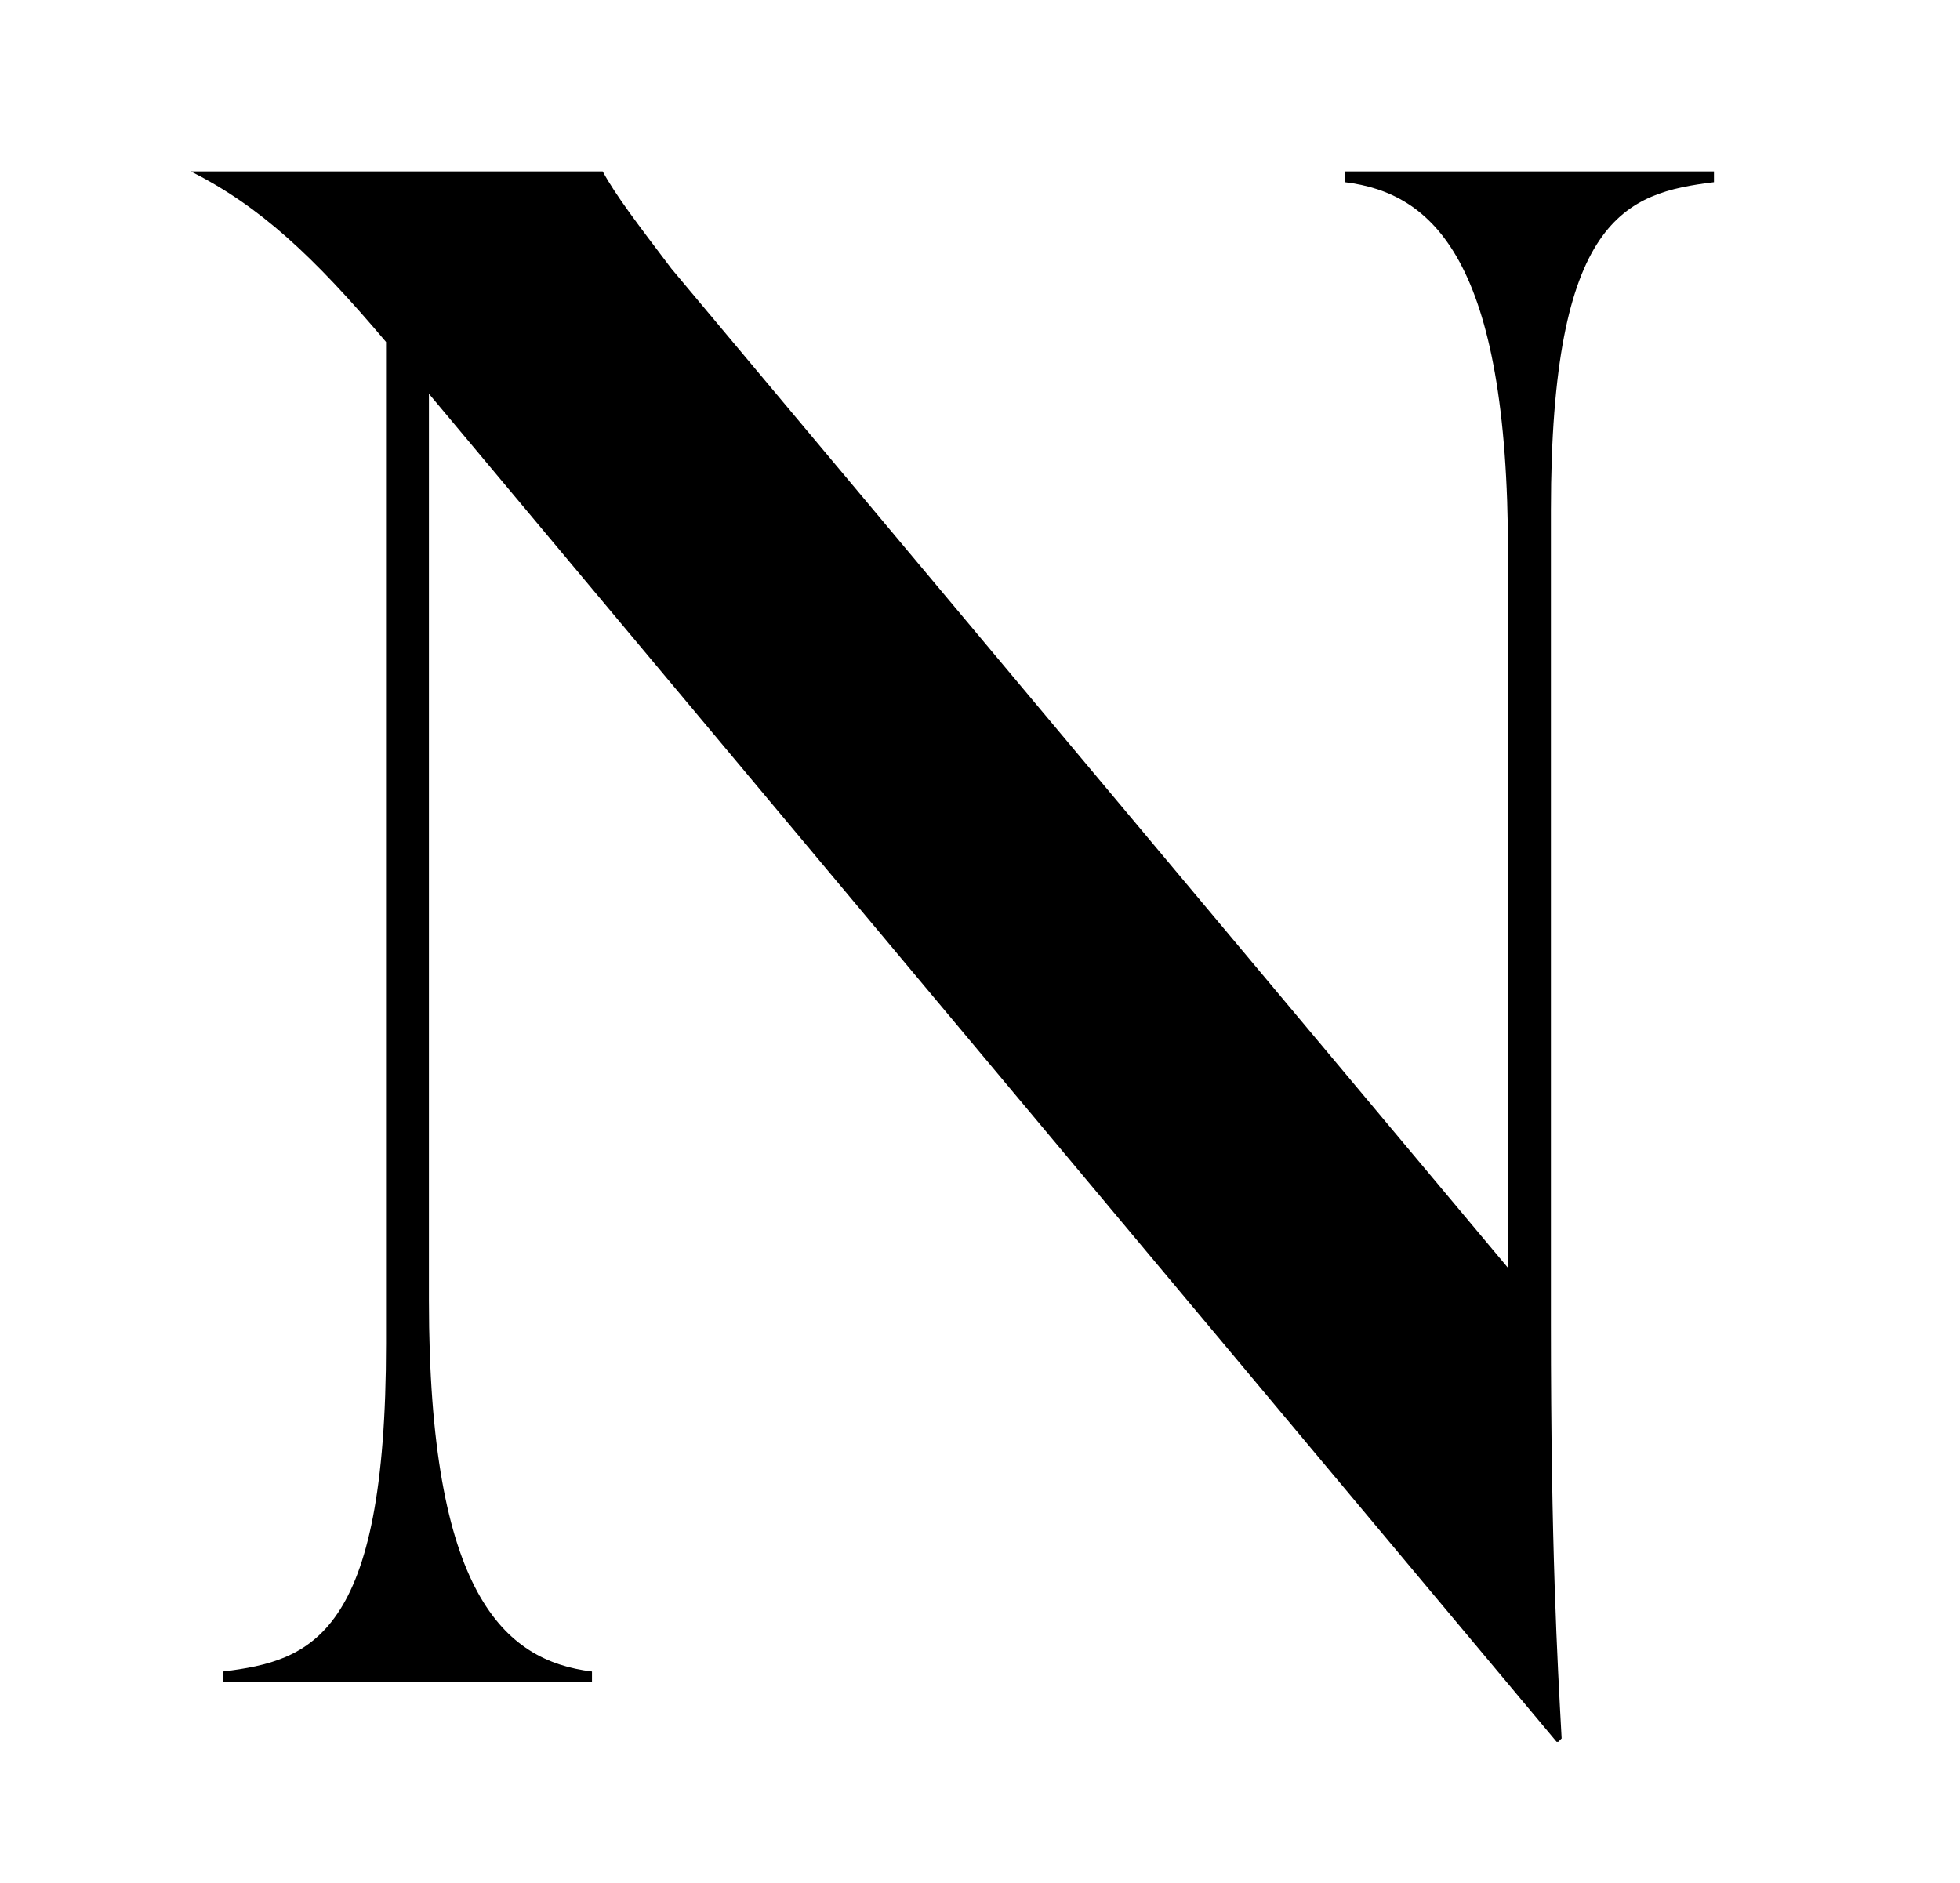 <svg xmlns="http://www.w3.org/2000/svg" fill="none" viewBox="0 0 791 760" height="760" width="791">
<g clip-path="url(#clip0_815_437)">
<g clip-path="url(#clip1_815_437)">
<path fill="black" d="M691.706 69.189V73.542C656.208 77.908 625.906 87.49 625.906 205.956V534.383C625.906 624.979 628.509 670.278 630.233 701.641L628.509 703.375L173.103 158.923V524.789C173.103 643.268 203.406 670.277 238.903 674.631V678.984H89.993V674.631C125.491 670.277 155.794 660.695 155.794 542.217V138.015C126.347 103.171 104.711 83.136 77 69.189H243.23C248.426 78.77 257.092 90.097 270.941 108.398L608.596 511.728V223.383C608.596 104.905 578.293 77.908 542.796 73.542V69.189H691.706Z"></path>
</g>
</g>
<defs>
<clipPath id="clip0_815_437">
<rect fill="white" height="760" width="791"></rect>
</clipPath>
<clipPath id="clip1_815_437">
<rect transform="translate(77 57)" fill="white" height="646" width="3331"></rect>
</clipPath>
</defs>
</svg>
